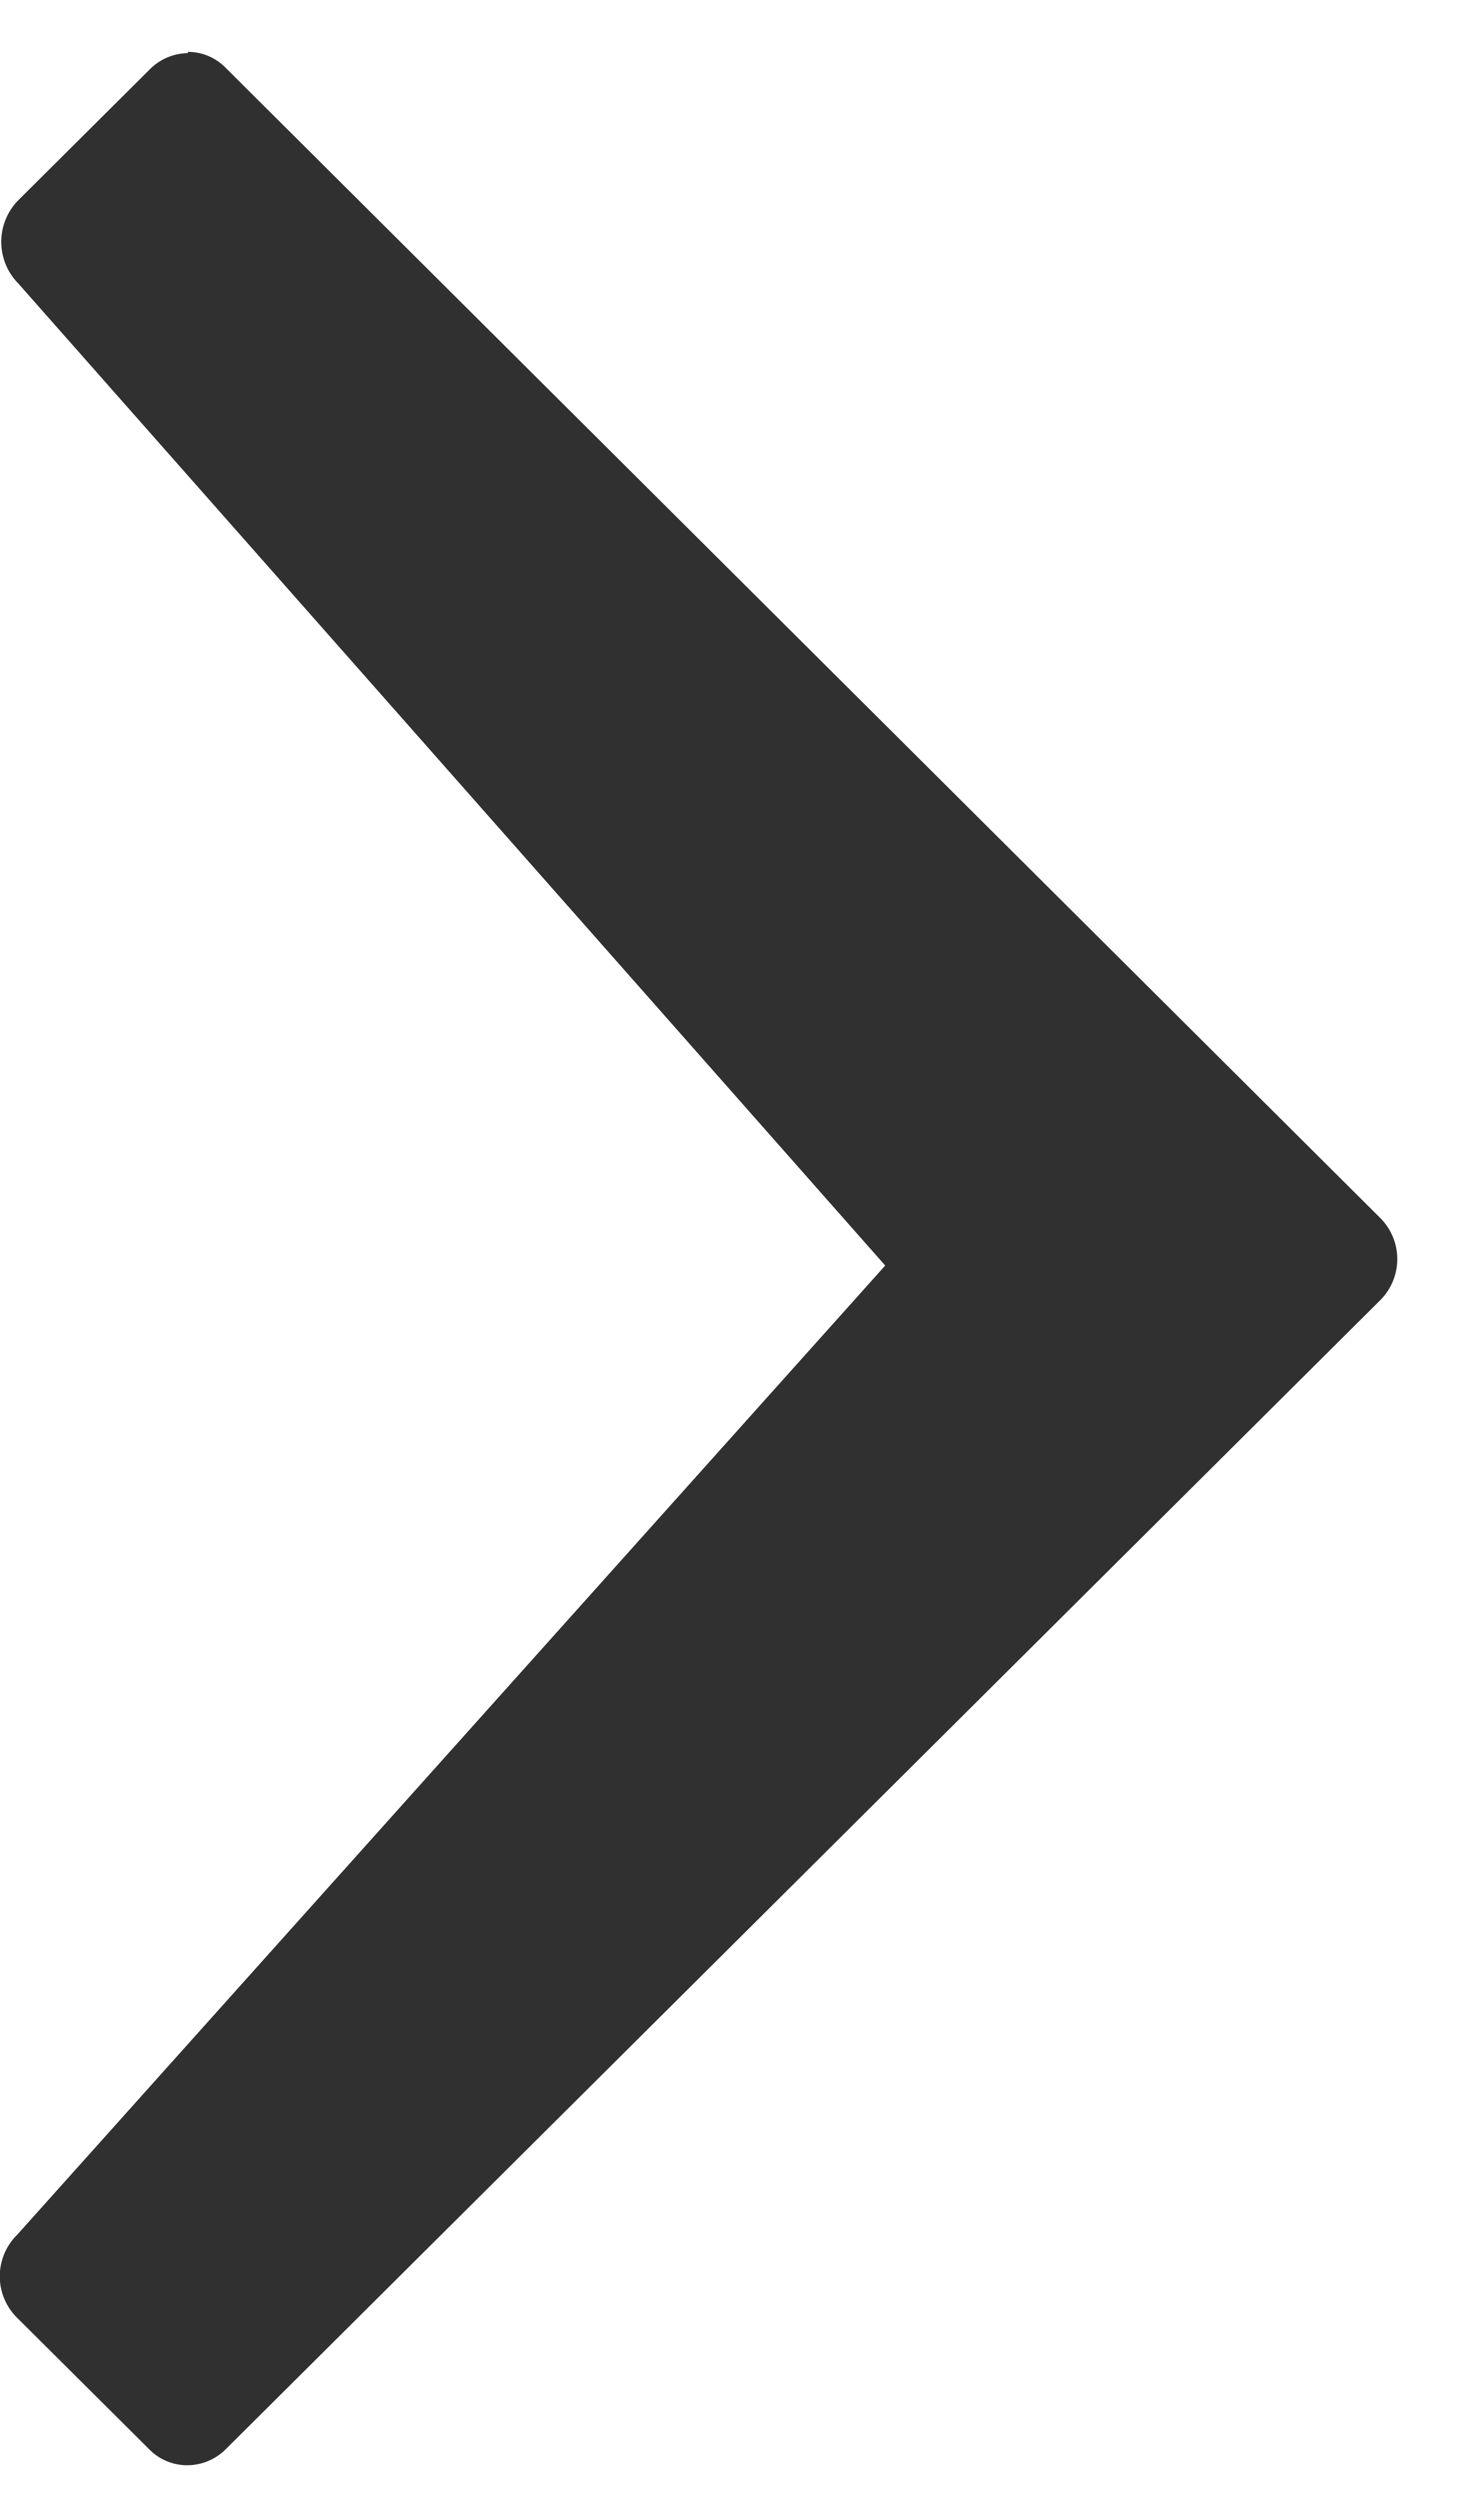 <svg xmlns="http://www.w3.org/2000/svg" width="7" height="12"><defs><clipPath id="a"><path data-name="長方形 92" fill="#303030" d="M0 0h7v12H0z"/></clipPath></defs><g data-name="グループ 69" transform="rotate(180 3.5 6)" clip-path="url(#a)"><path data-name="パス 70" d="M6.099 11.751a.254.254 0 01-.182-.076L.376 6.156a.279.279 0 010-.4L5.915.244a.263.263 0 01.184-.078.255.255 0 01.183.075l.635.632a.28.28 0 010 .4L2.75 5.925l4.162 4.714a.285.285 0 010 .4l-.631.628a.263.263 0 01-.184.078" fill="#303030"/></g></svg>